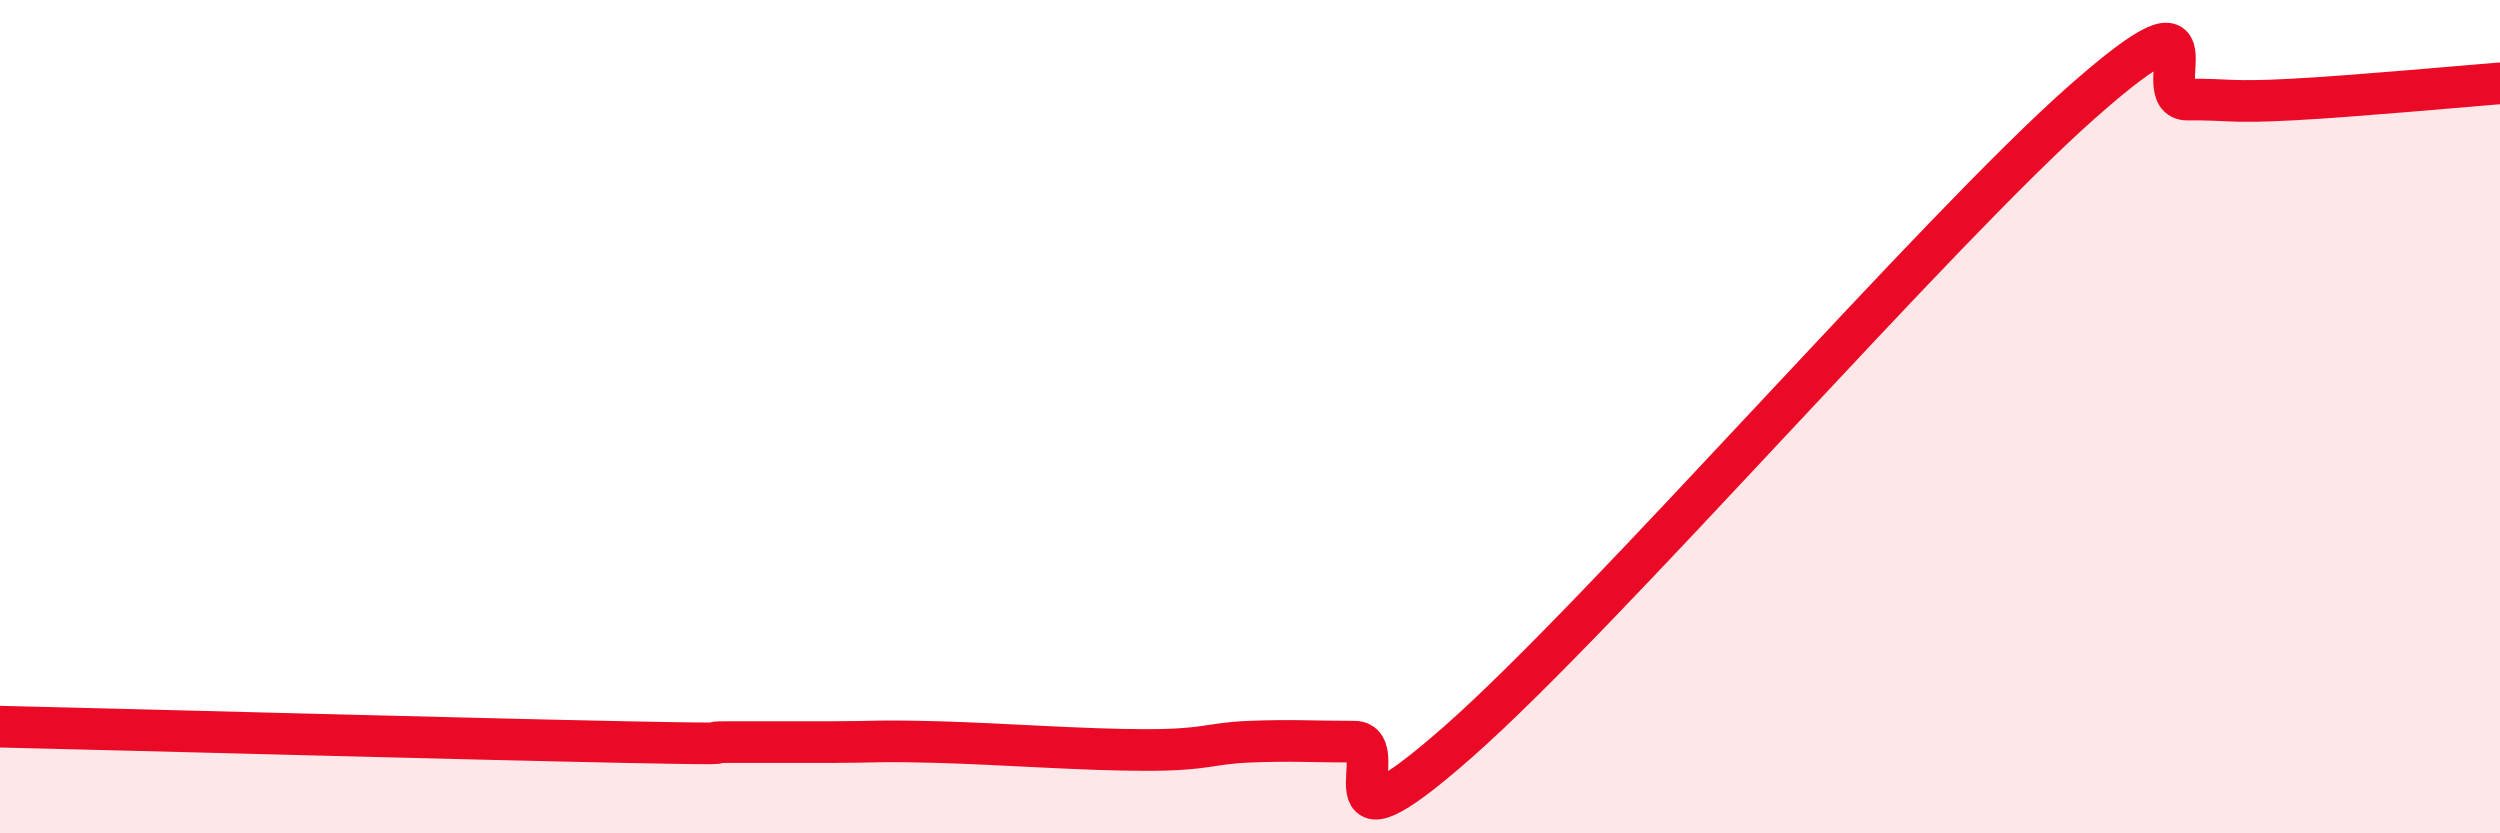 
    <svg width="60" height="20" viewBox="0 0 60 20" xmlns="http://www.w3.org/2000/svg">
      <path
        d="M 0,17.44 C 3,17.51 11.5,17.74 15,17.81 C 18.5,17.88 16.5,17.81 17.5,17.81 C 18.5,17.81 19,17.81 20,17.81 C 21,17.81 21,17.77 22.5,17.81 C 24,17.85 26,18 27.5,18 C 29,18 29,17.84 30,17.8 C 31,17.76 31.5,17.8 32.5,17.8 C 33.5,17.8 31.5,20.88 35,17.8 C 38.5,14.72 46.5,5.5 50,2.42 C 53.5,-0.66 51.5,2.4 52.5,2.39 C 53.5,2.38 53.5,2.47 55,2.39 C 56.5,2.31 59,2.08 60,2L60 20L0 20Z"
        fill="#EB0A25"
        opacity="0.1"
        stroke-linecap="round"
        stroke-linejoin="round"
      />
      <path
        d="M 0,17.44 C 3,17.51 11.5,17.74 15,17.81 C 18.5,17.88 16.5,17.81 17.5,17.81 C 18.5,17.81 19,17.81 20,17.81 C 21,17.81 21,17.77 22.5,17.81 C 24,17.85 26,18 27.5,18 C 29,18 29,17.84 30,17.8 C 31,17.76 31.5,17.8 32.5,17.8 C 33.5,17.8 31.5,20.88 35,17.8 C 38.5,14.72 46.5,5.5 50,2.42 C 53.5,-0.66 51.5,2.4 52.5,2.39 C 53.5,2.38 53.5,2.47 55,2.39 C 56.5,2.31 59,2.08 60,2"
        stroke="#EB0A25"
        stroke-width="1"
        fill="none"
        stroke-linecap="round"
        stroke-linejoin="round"
      />
    </svg>
  